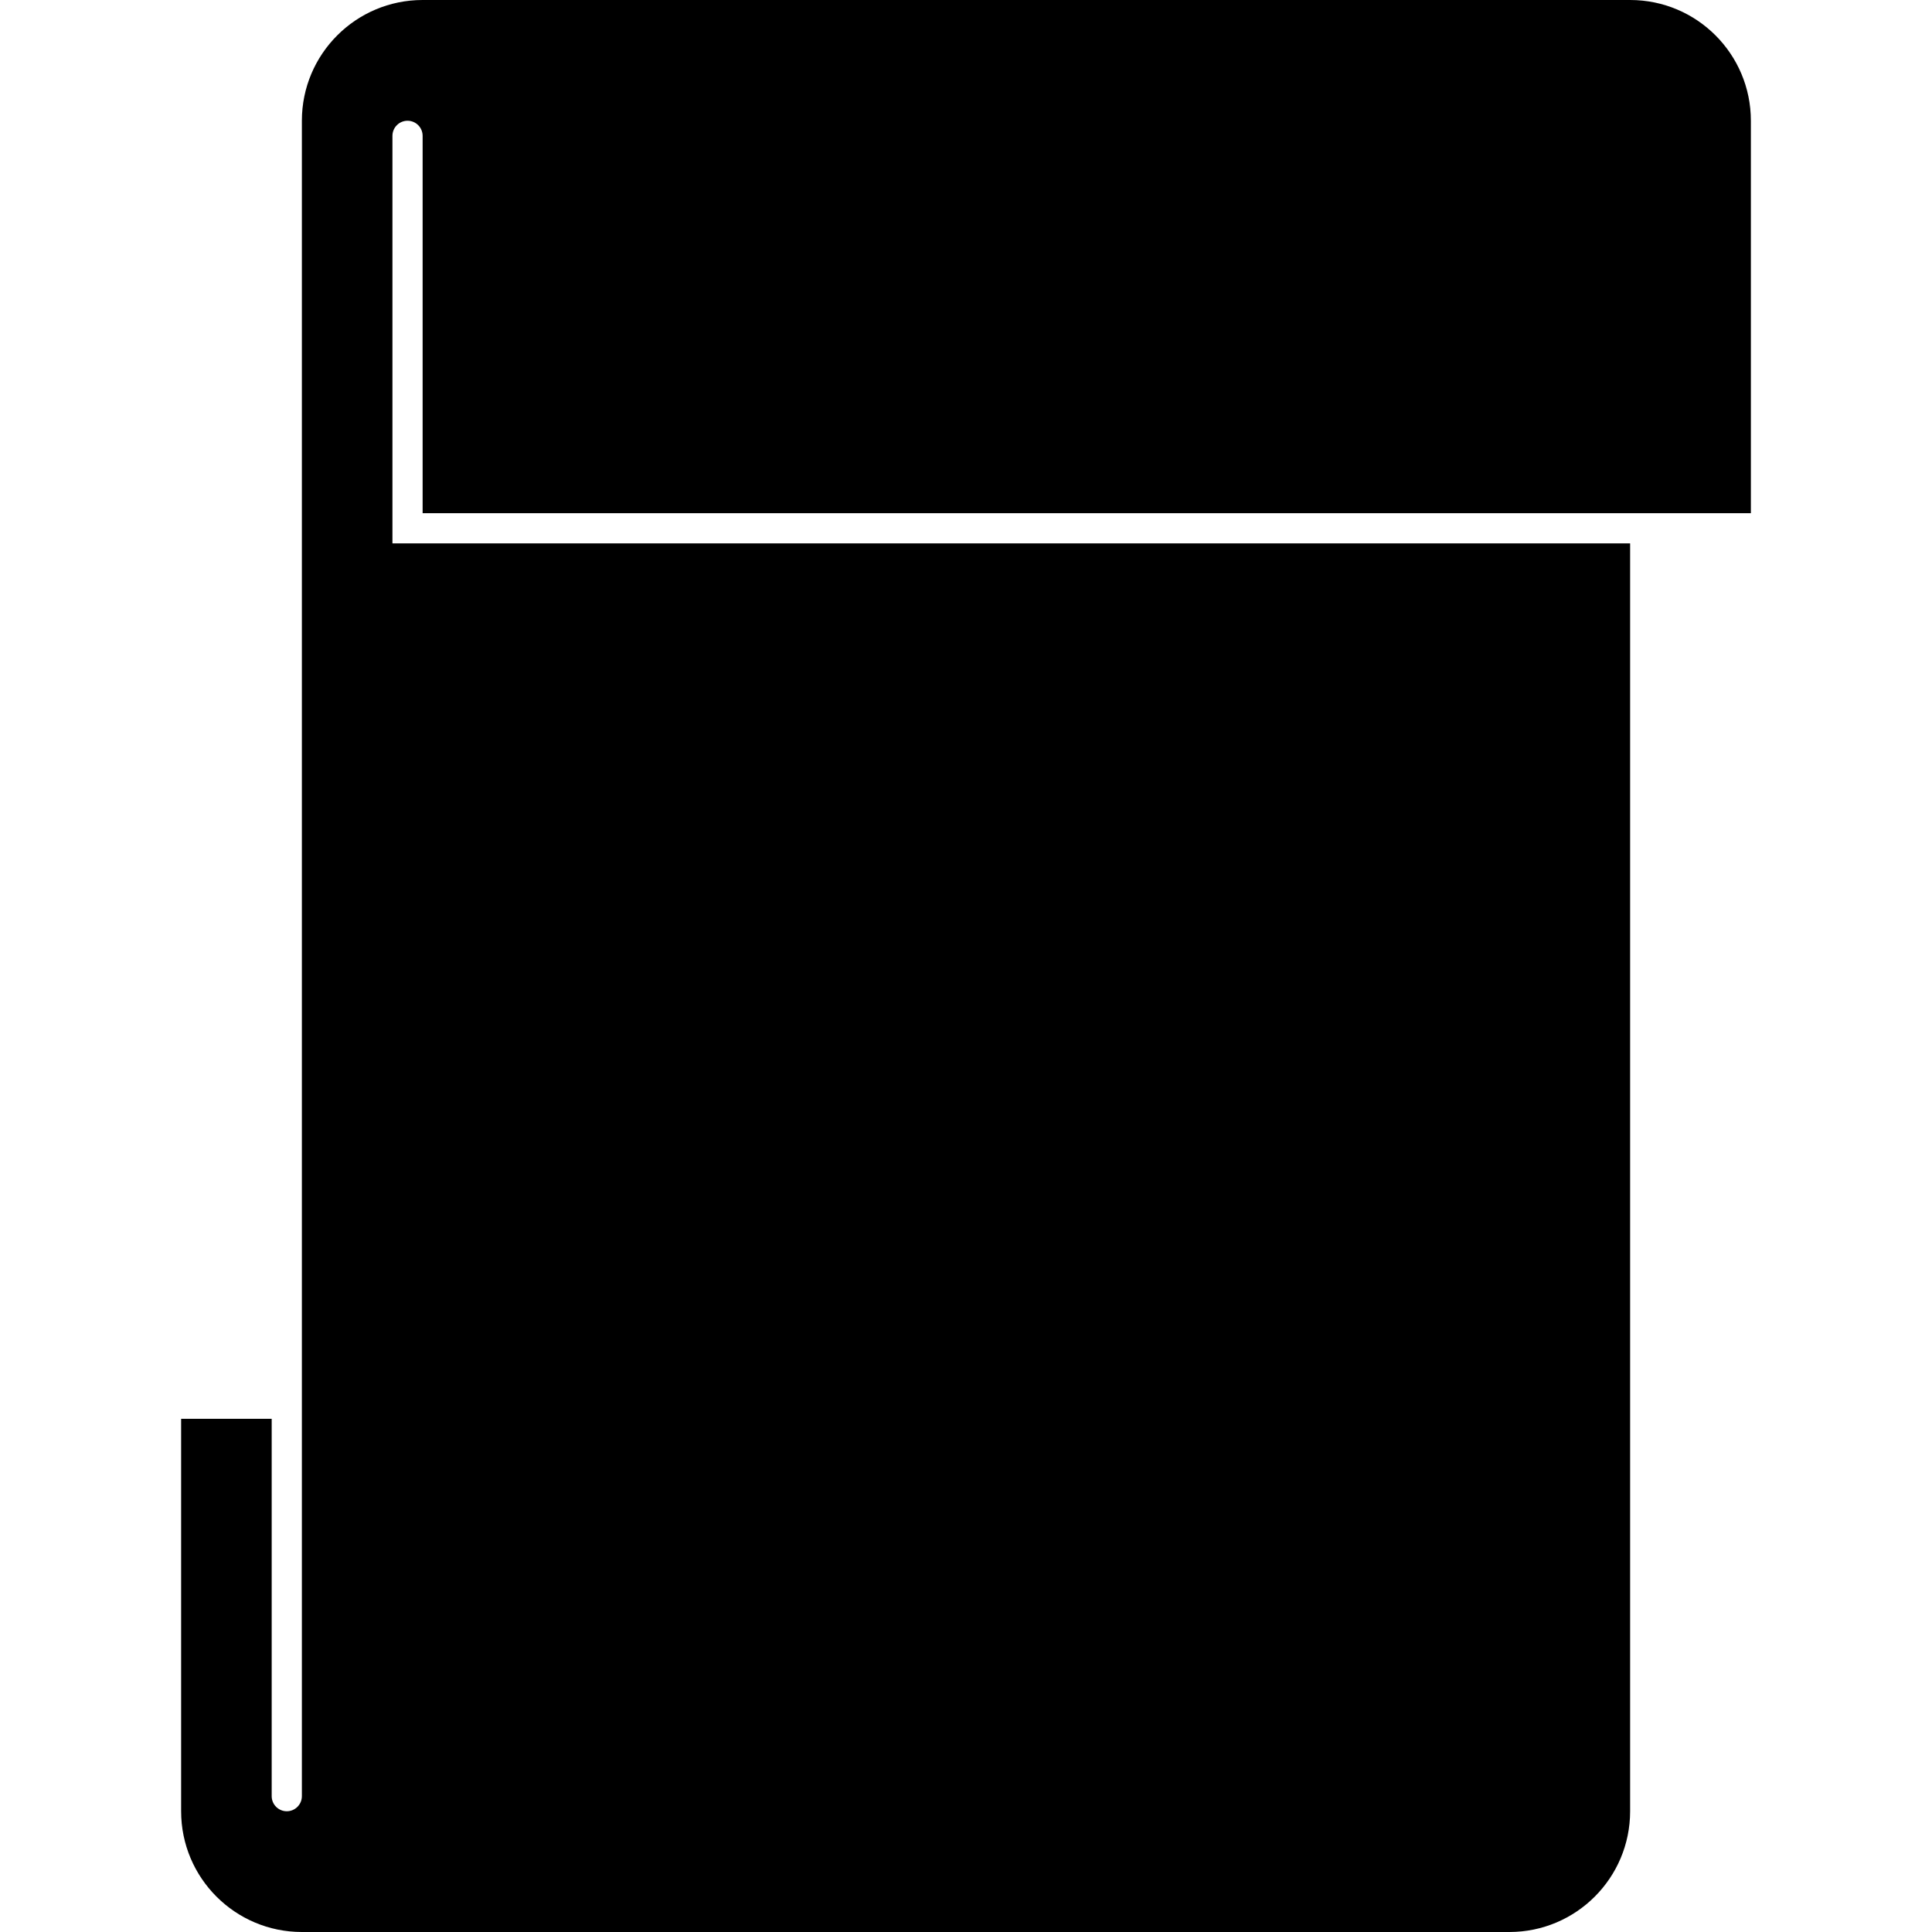 <svg xmlns="http://www.w3.org/2000/svg" class="iconic iconic-script" width="128" height="128" viewBox="0 0 128 128">
  <g class="iconic-metadata">
    <title>Script</title>
  </g>
  <defs>
    <clipPath id="iconic-size-lg-script-clip-0">
      <path d="M0 0v128h104v-128h-104zm8 119c0 .552-.448 1-1 1s-1-.448-1-1v-43c0-.552.448-1 1-1s1 .448 1 1v43zm92-83h-86v-27c0-.552.448-1 1-1s1 .448 1 1v25h84c.552 0 1 .448 1 1s-.448 1-1 1z" />
    </clipPath>
    <clipPath id="iconic-size-md-script-clip-0">
      <path d="M0 0v32h29v-32h-29zm4 28.5c0 .276-.224.5-.5.5s-.5-.224-.5-.5v-9.5c0-.276.224-.5.5-.5s.5.224.5.5v9.5zm23-19.5h-21v-5.5c0-.276.224-.5.5-.5s.5.224.5.5v4.5h20c.276 0 .5.224.5.5s-.224.5-.5.5z" />
    </clipPath>
    <clipPath id="iconic-size-sm-script-clip-0">
      <path d="M0 0v16h15v-16h-15zm2 13.5c0 .276-.224.5-.5.5s-.5-.224-.5-.5v-4c0-.276.224-.5.5-.5s.5.224.5.5v4zm11.5-7.5h-10.5v-3.5c0-.276.224-.5.5-.5s.5.224.5.5v2.5h9.5c.276 0 .5.224.5.5s-.224.5-.5.5z" />
    </clipPath>
  </defs>
  <g class="iconic-script-lg iconic-container iconic-lg" data-width="104" data-height="128" display="inline" transform="translate(12)">
    <path clip-path="url(#iconic-size-lg-script-clip-0)" d="M96 0h-80c-4.418 0-8 3.582-8 8v86h-8v26c0 4.418 3.582 8 8 8h80c4.418 0 7.999-3.581 8-7.999v-86.001h8v-26c0-4.418-3.582-8-8-8z" class="iconic-script-body iconic-property-fill" />
  </g>
  <g class="iconic-script-md iconic-container iconic-md" data-width="29" data-height="32" display="none" transform="scale(4) translate(1)">
    <path clip-path="url(#iconic-size-md-script-clip-0)" d="M26 0h-19c-1.657 0-3 1.343-3 3v20h-3v6c0 1.657 1.343 3 3 3h19c1.657 0 3-1.343 3-3v-21h3v-5c0-1.657-1.343-3-3-3z" class="iconic-script-body iconic-property-fill" />
  </g>
  <g class="iconic-script-sm iconic-container iconic-sm" data-width="15" data-height="16" display="none" transform="scale(8)">
    <path d="M13 0h-9c-1.105 0-2 .895-2 2v9h-2v3.125h.013c.066 1.045.926 1.875 1.987 1.875h9c1.105 0 2-.895 2-2v-9h2v-3c0-1.105-.895-2-2-2z" clip-path="url(#iconic-size-sm-script-clip-0)" class="iconic-script-body iconic-property-fill" />
  </g>
</svg>